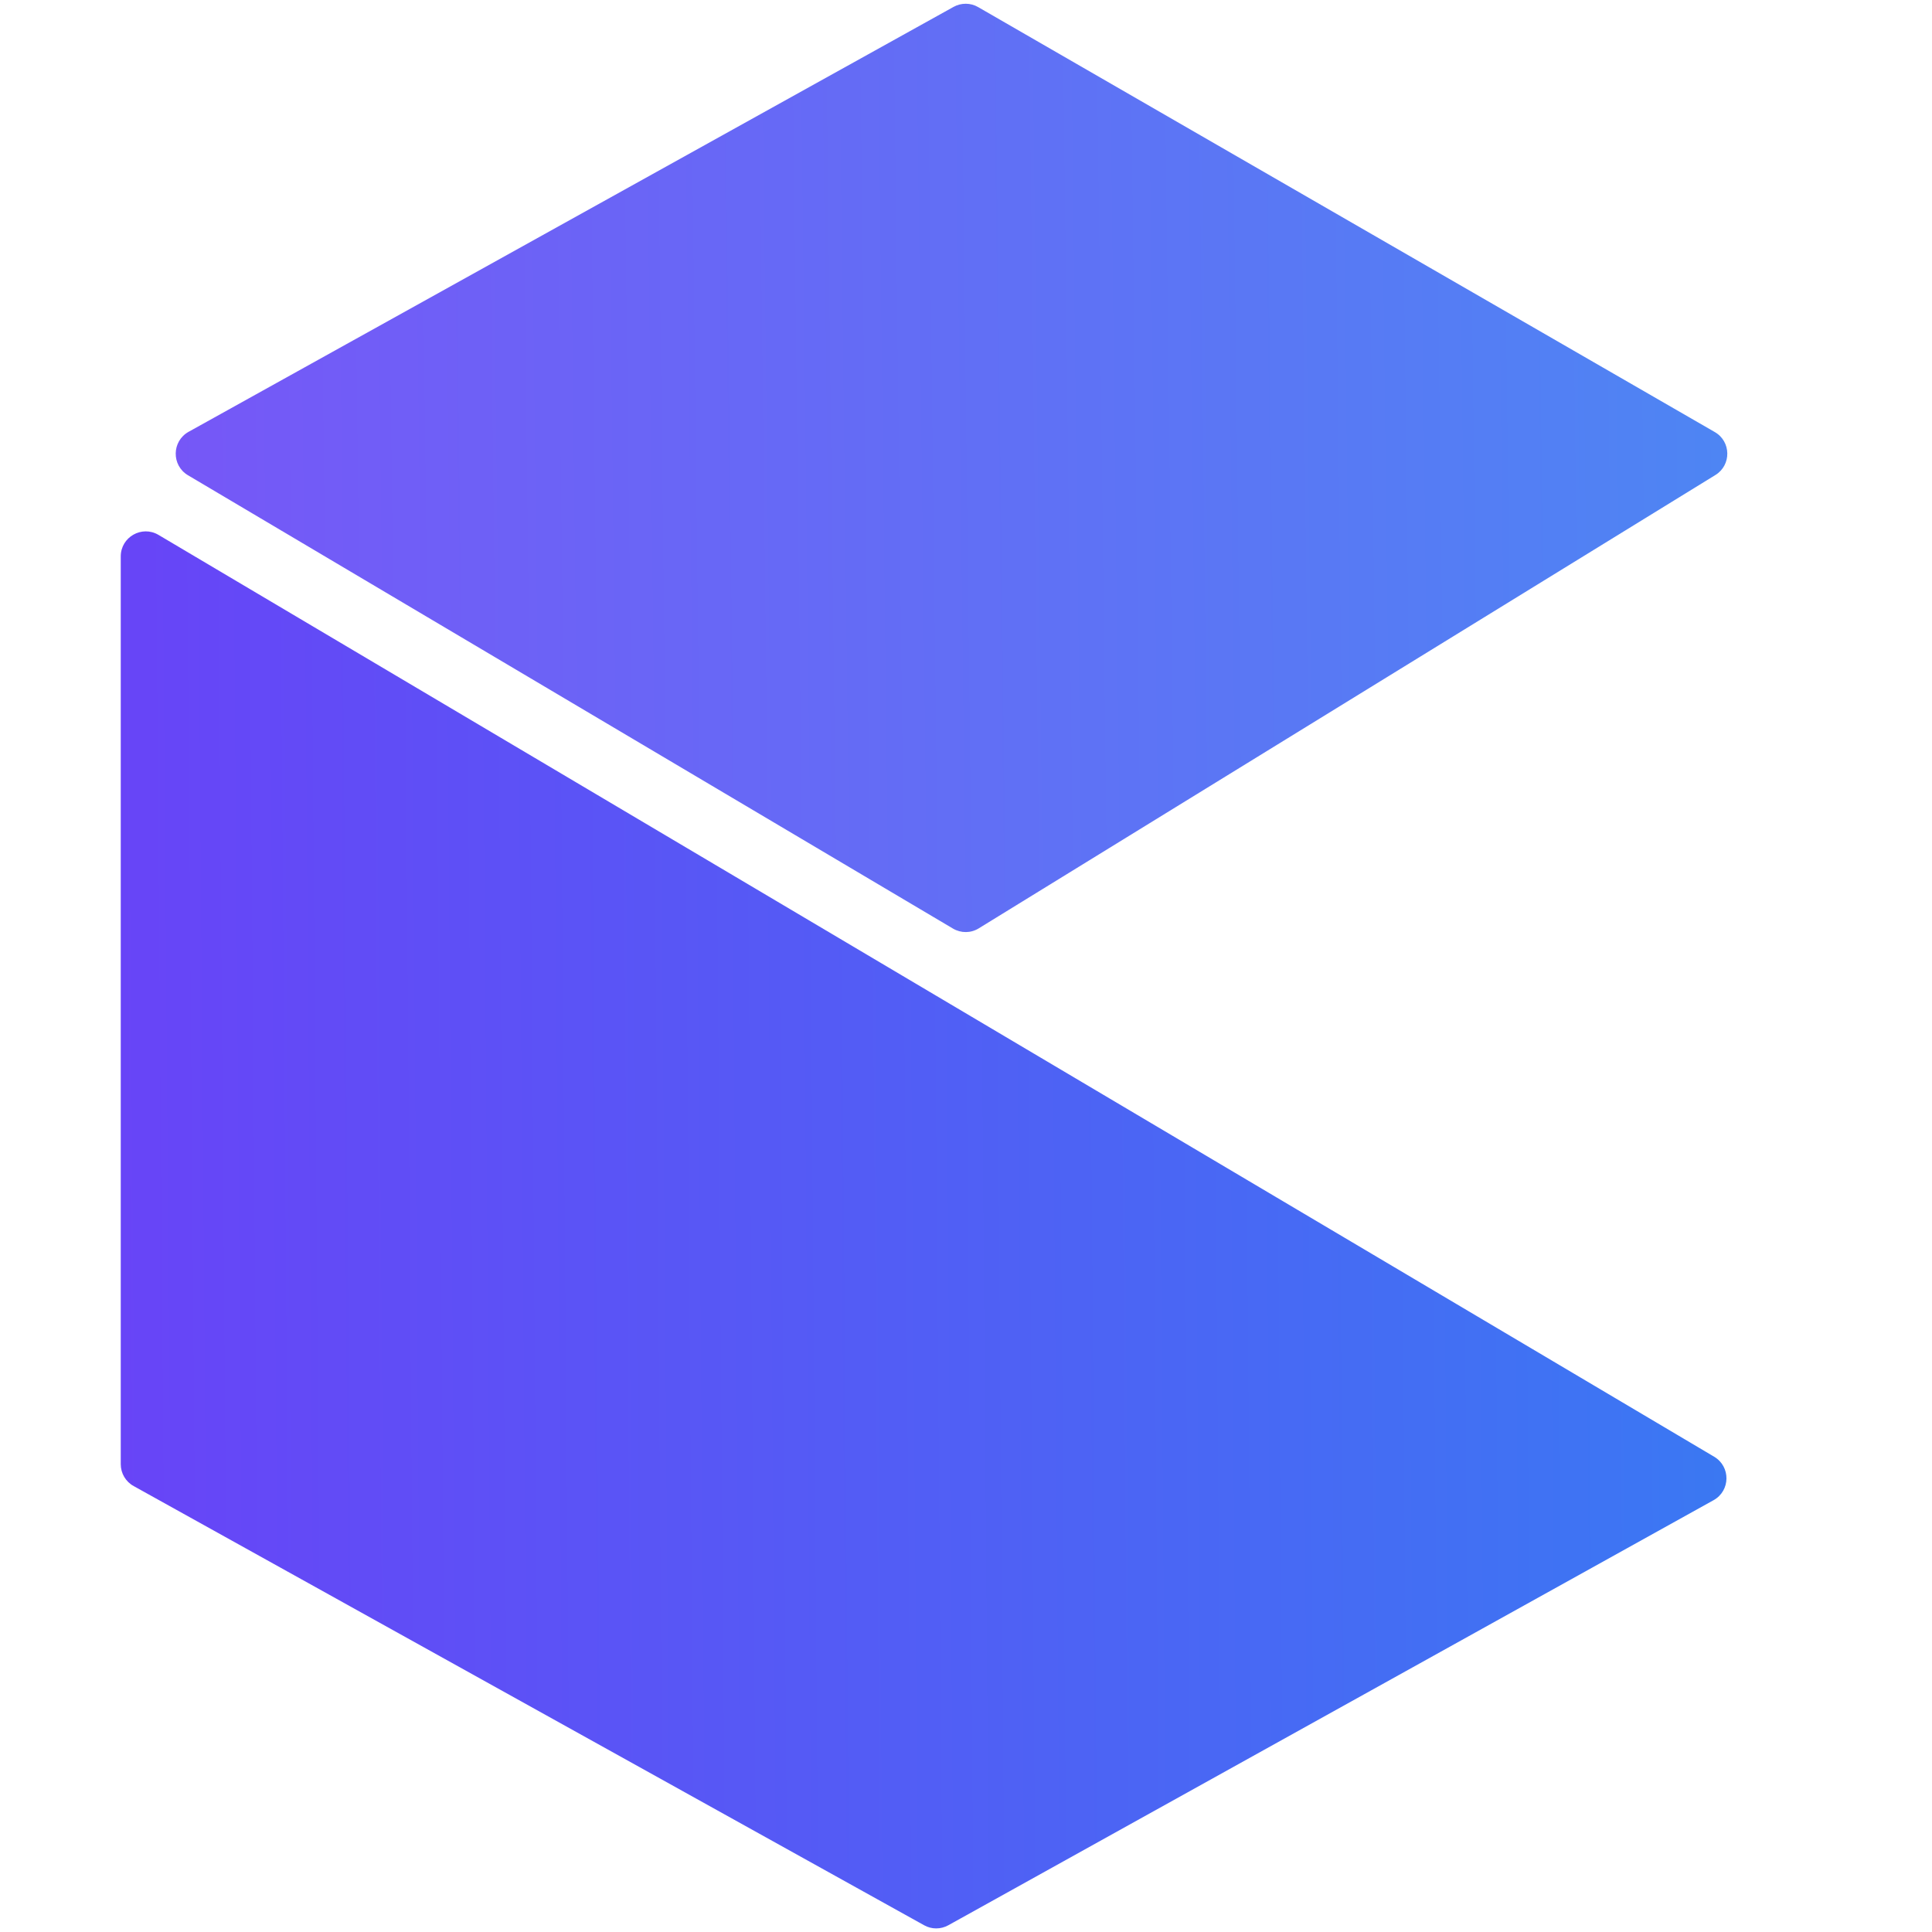 <svg width="16" height="16" viewBox="0 0 16 16" fill="none" xmlns="http://www.w3.org/2000/svg">
<path opacity="0.9" d="M8.106 7.688L14.206 3.934C14.34 3.852 14.337 3.656 14.201 3.578L8.101 0.059C8.038 0.022 7.96 0.022 7.897 0.057L1.562 3.576C1.422 3.654 1.419 3.854 1.557 3.936L7.892 7.69C7.958 7.729 8.04 7.729 8.106 7.688Z" fill="url(#paint0_linear_309_34)"/>
<path d="M7.854 15.944L14.191 12.424C14.331 12.346 14.334 12.146 14.196 12.064L1.313 4.43C1.175 4.348 1 4.447 1 4.608V12.126C1 12.201 1.041 12.271 1.107 12.307L7.653 15.944C7.715 15.979 7.791 15.979 7.854 15.944Z" fill="url(#paint1_linear_309_34)"/>
<defs>
<linearGradient id="paint0_linear_309_34" x1="1.246" y1="7.268" x2="15.348" y2="7.099" gradientUnits="userSpaceOnUse">
<stop stop-color="#6844F7"/>
<stop offset="1" stop-color="#377CF2"/>
</linearGradient>
<linearGradient id="paint1_linear_309_34" x1="1" y1="15.263" x2="15.369" y2="15.148" gradientUnits="userSpaceOnUse">
<stop stop-color="#6844F7"/>
<stop offset="1" stop-color="#377CF2"/>
</linearGradient>
</defs>
</svg>
